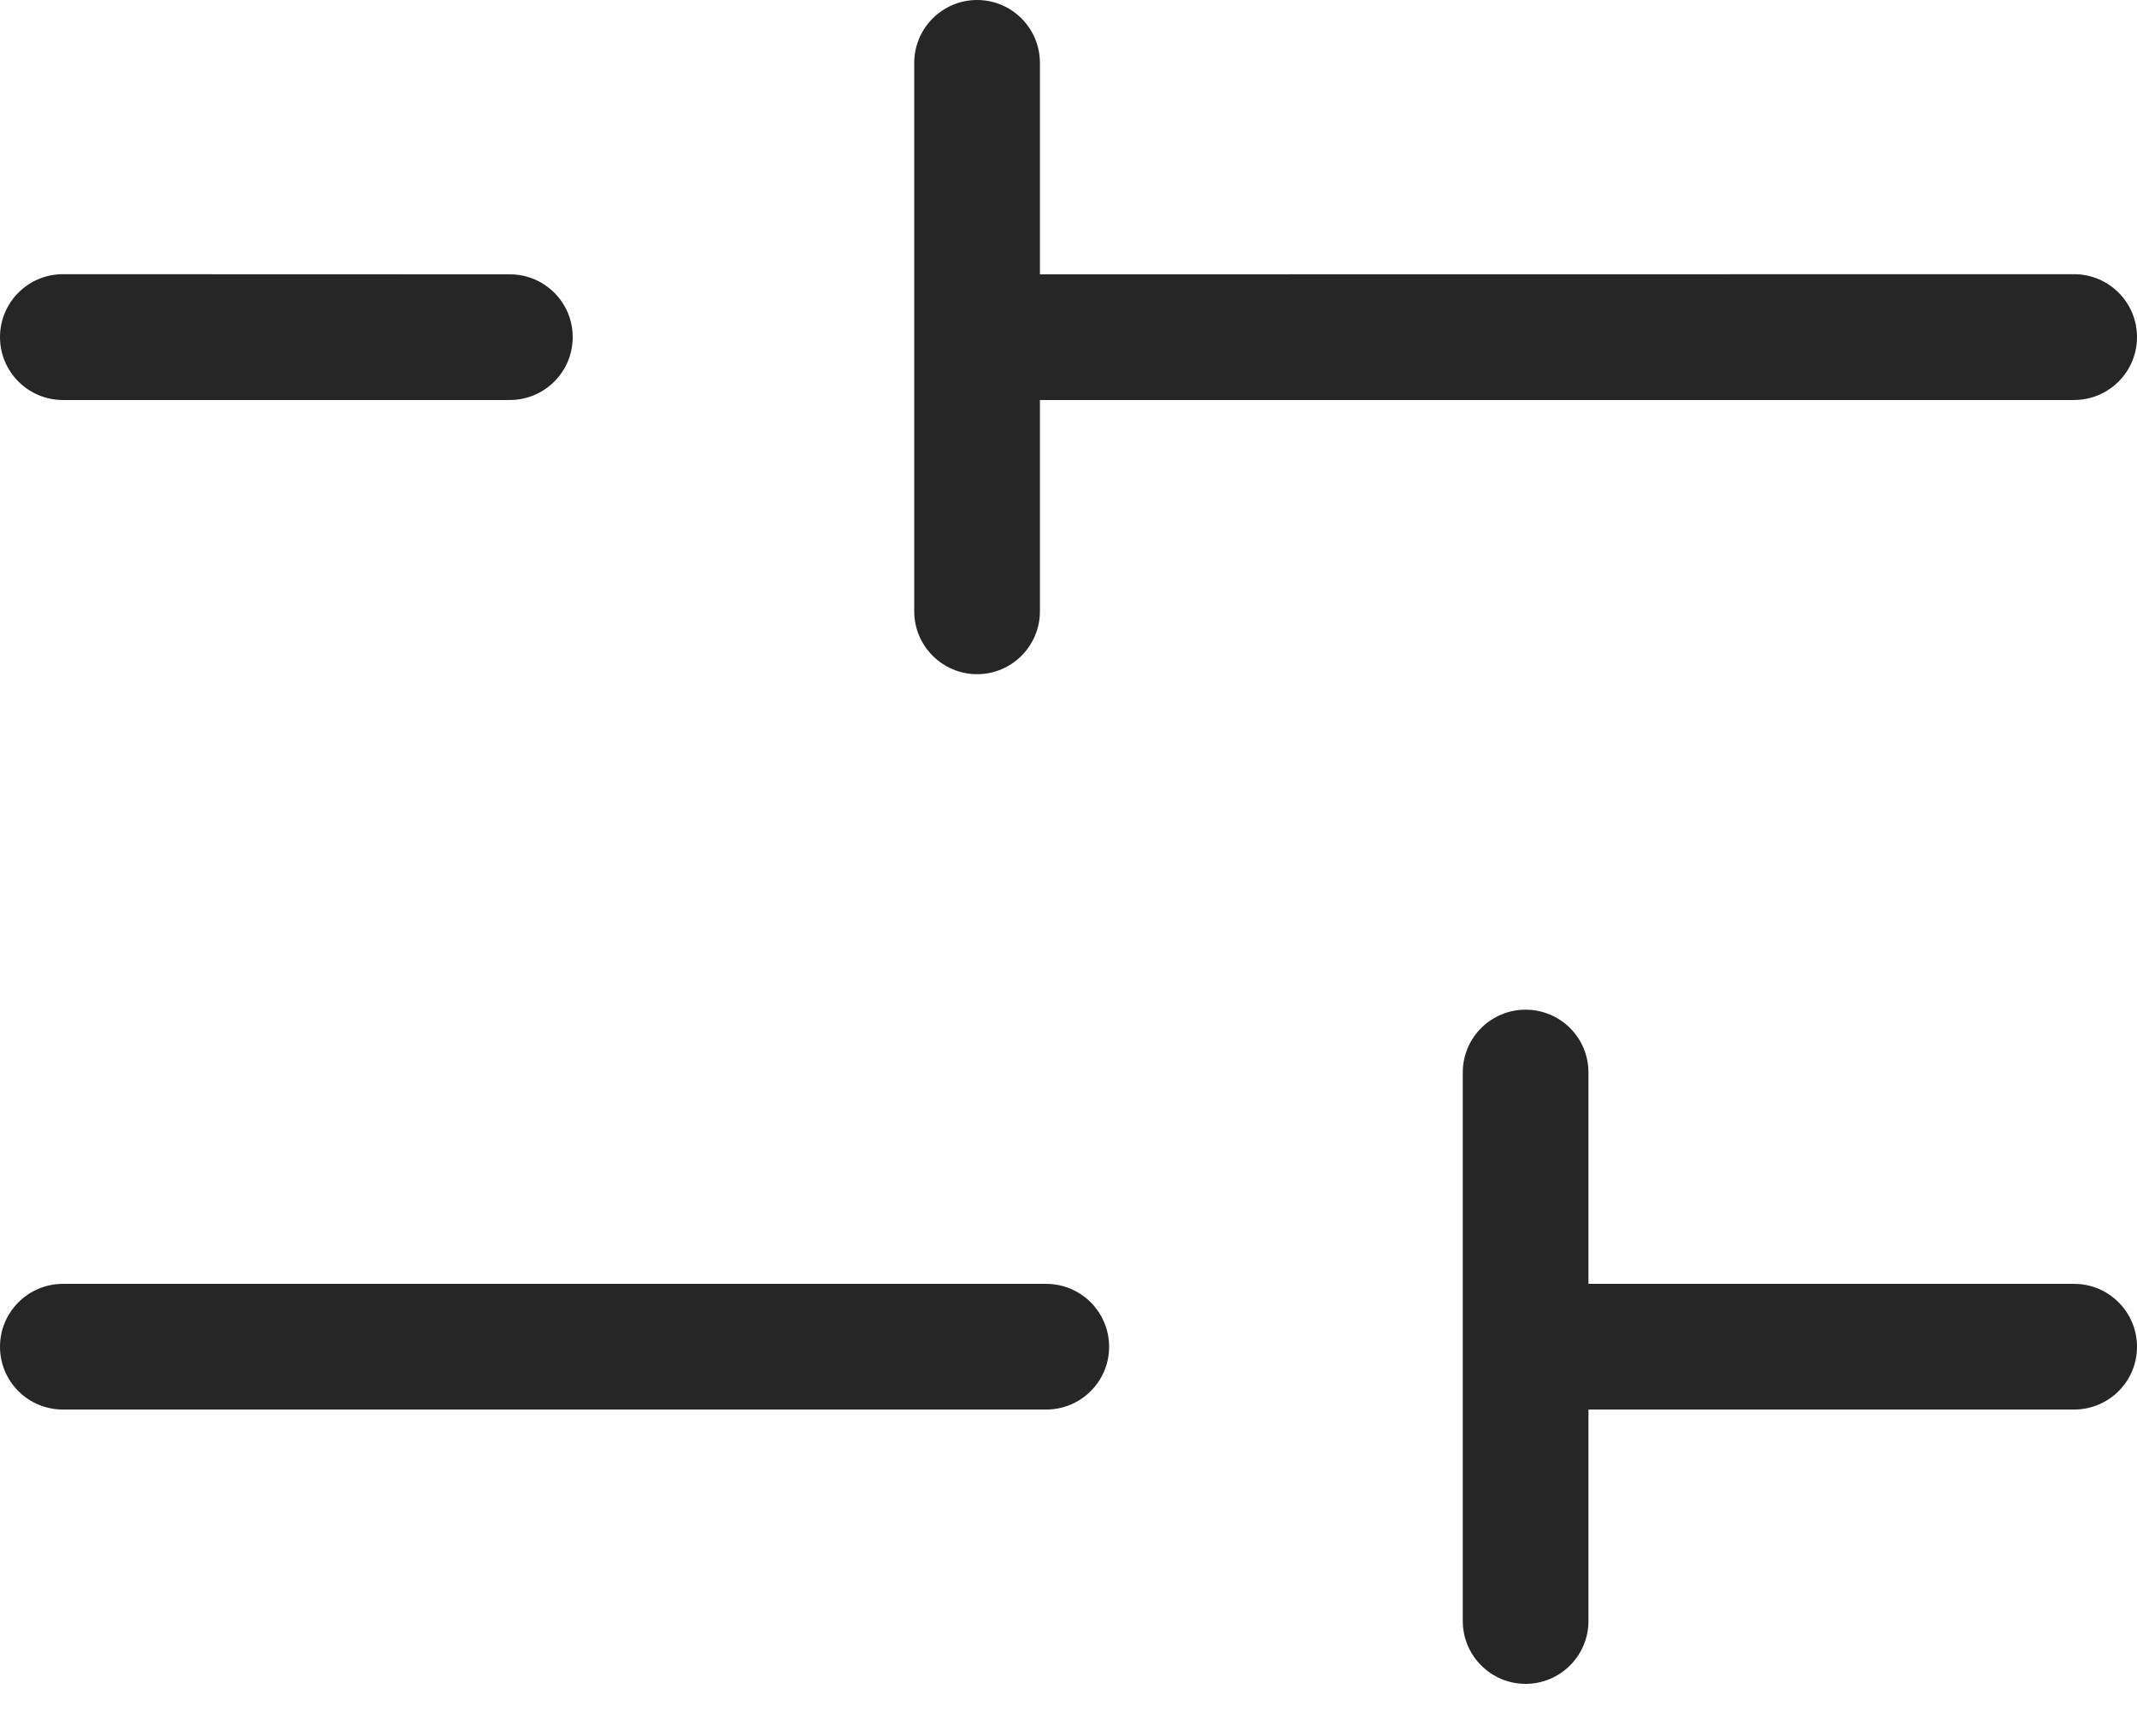 <svg width="16" height="13" viewBox="0 0 16 13" fill="none" xmlns="http://www.w3.org/2000/svg">
<path fill-rule="evenodd" clip-rule="evenodd" d="M7.316 0C7.575 0 7.786 0.211 7.786 0.471V2.054L15.529 2.053C15.789 2.053 16 2.264 16 2.524C16 2.784 15.789 2.995 15.529 2.995L7.786 2.995V4.577C7.786 4.837 7.575 5.048 7.316 5.048C7.056 5.048 6.845 4.837 6.845 4.577V0.471C6.845 0.211 7.056 0 7.316 0ZM0 2.524C5.13311e-06 2.264 0.211 2.053 0.471 2.053L3.817 2.054C4.077 2.054 4.288 2.264 4.288 2.524C4.288 2.784 4.077 2.995 3.817 2.995L0.471 2.995C0.211 2.995 -5.16097e-06 2.784 0 2.524ZM11.422 7.56C11.682 7.56 11.893 7.77 11.893 8.03V9.613L15.529 9.613C15.789 9.613 16 9.824 16 10.084C16 10.344 15.789 10.554 15.529 10.554L11.893 10.554V12.137C11.893 12.397 11.682 12.608 11.422 12.608C11.163 12.608 10.952 12.397 10.952 12.137V8.03C10.952 7.77 11.163 7.56 11.422 7.56ZM0.471 9.613L7.833 9.613C8.093 9.613 8.304 9.824 8.304 10.084C8.304 10.344 8.093 10.554 7.833 10.554L0.471 10.554C0.211 10.554 0 10.344 0 10.084C0 9.824 0.211 9.613 0.471 9.613Z" fill="#262626"/>
</svg>
